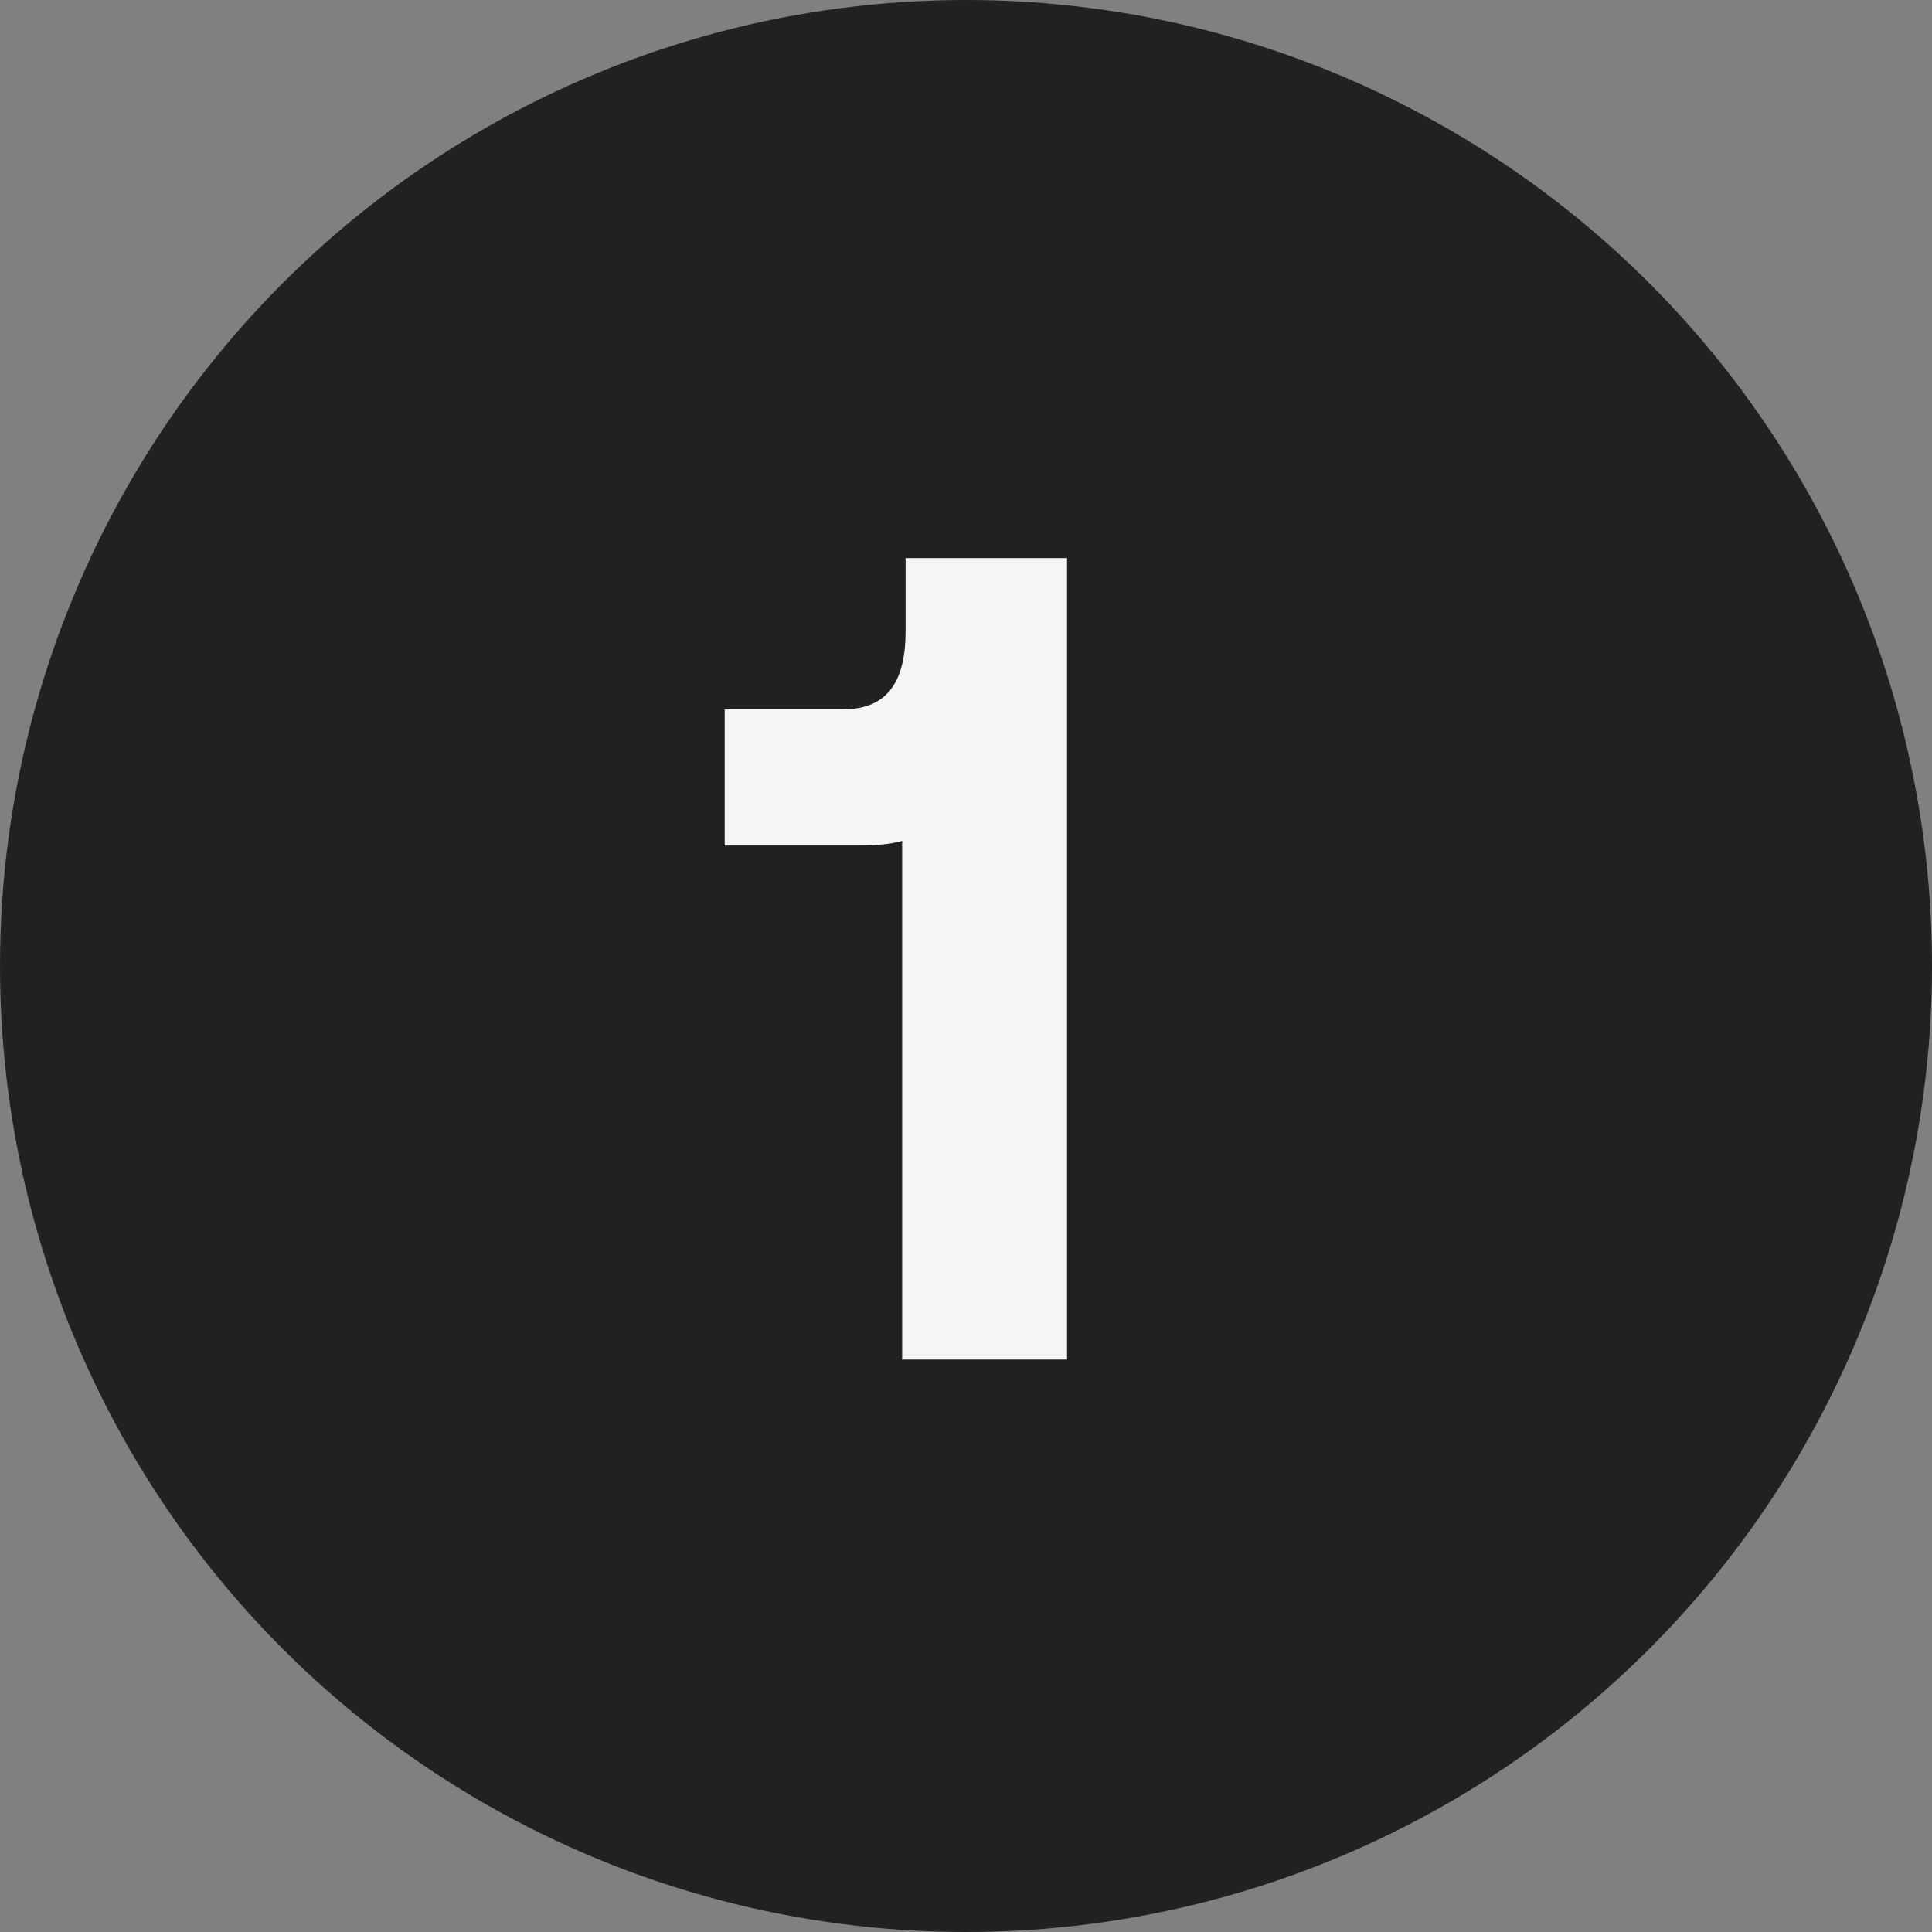 <svg width="27" height="27" viewBox="0 0 27 27" fill="none" xmlns="http://www.w3.org/2000/svg">
<rect x="0" y="0" width="27" height="27" fill="#808080" stroke="none"/>
<circle cx="13.5" cy="13.5" r="13.5" fill="#212121"/>
<path d="M12.656 8.824V7.8H14.912V19H12.608V11.752C12.432 11.8 12.24 11.816 12 11.816H10.128V9.912H11.792C12.432 9.912 12.656 9.48 12.656 8.824Z" fill="#F5F5F5"/>
</svg>
